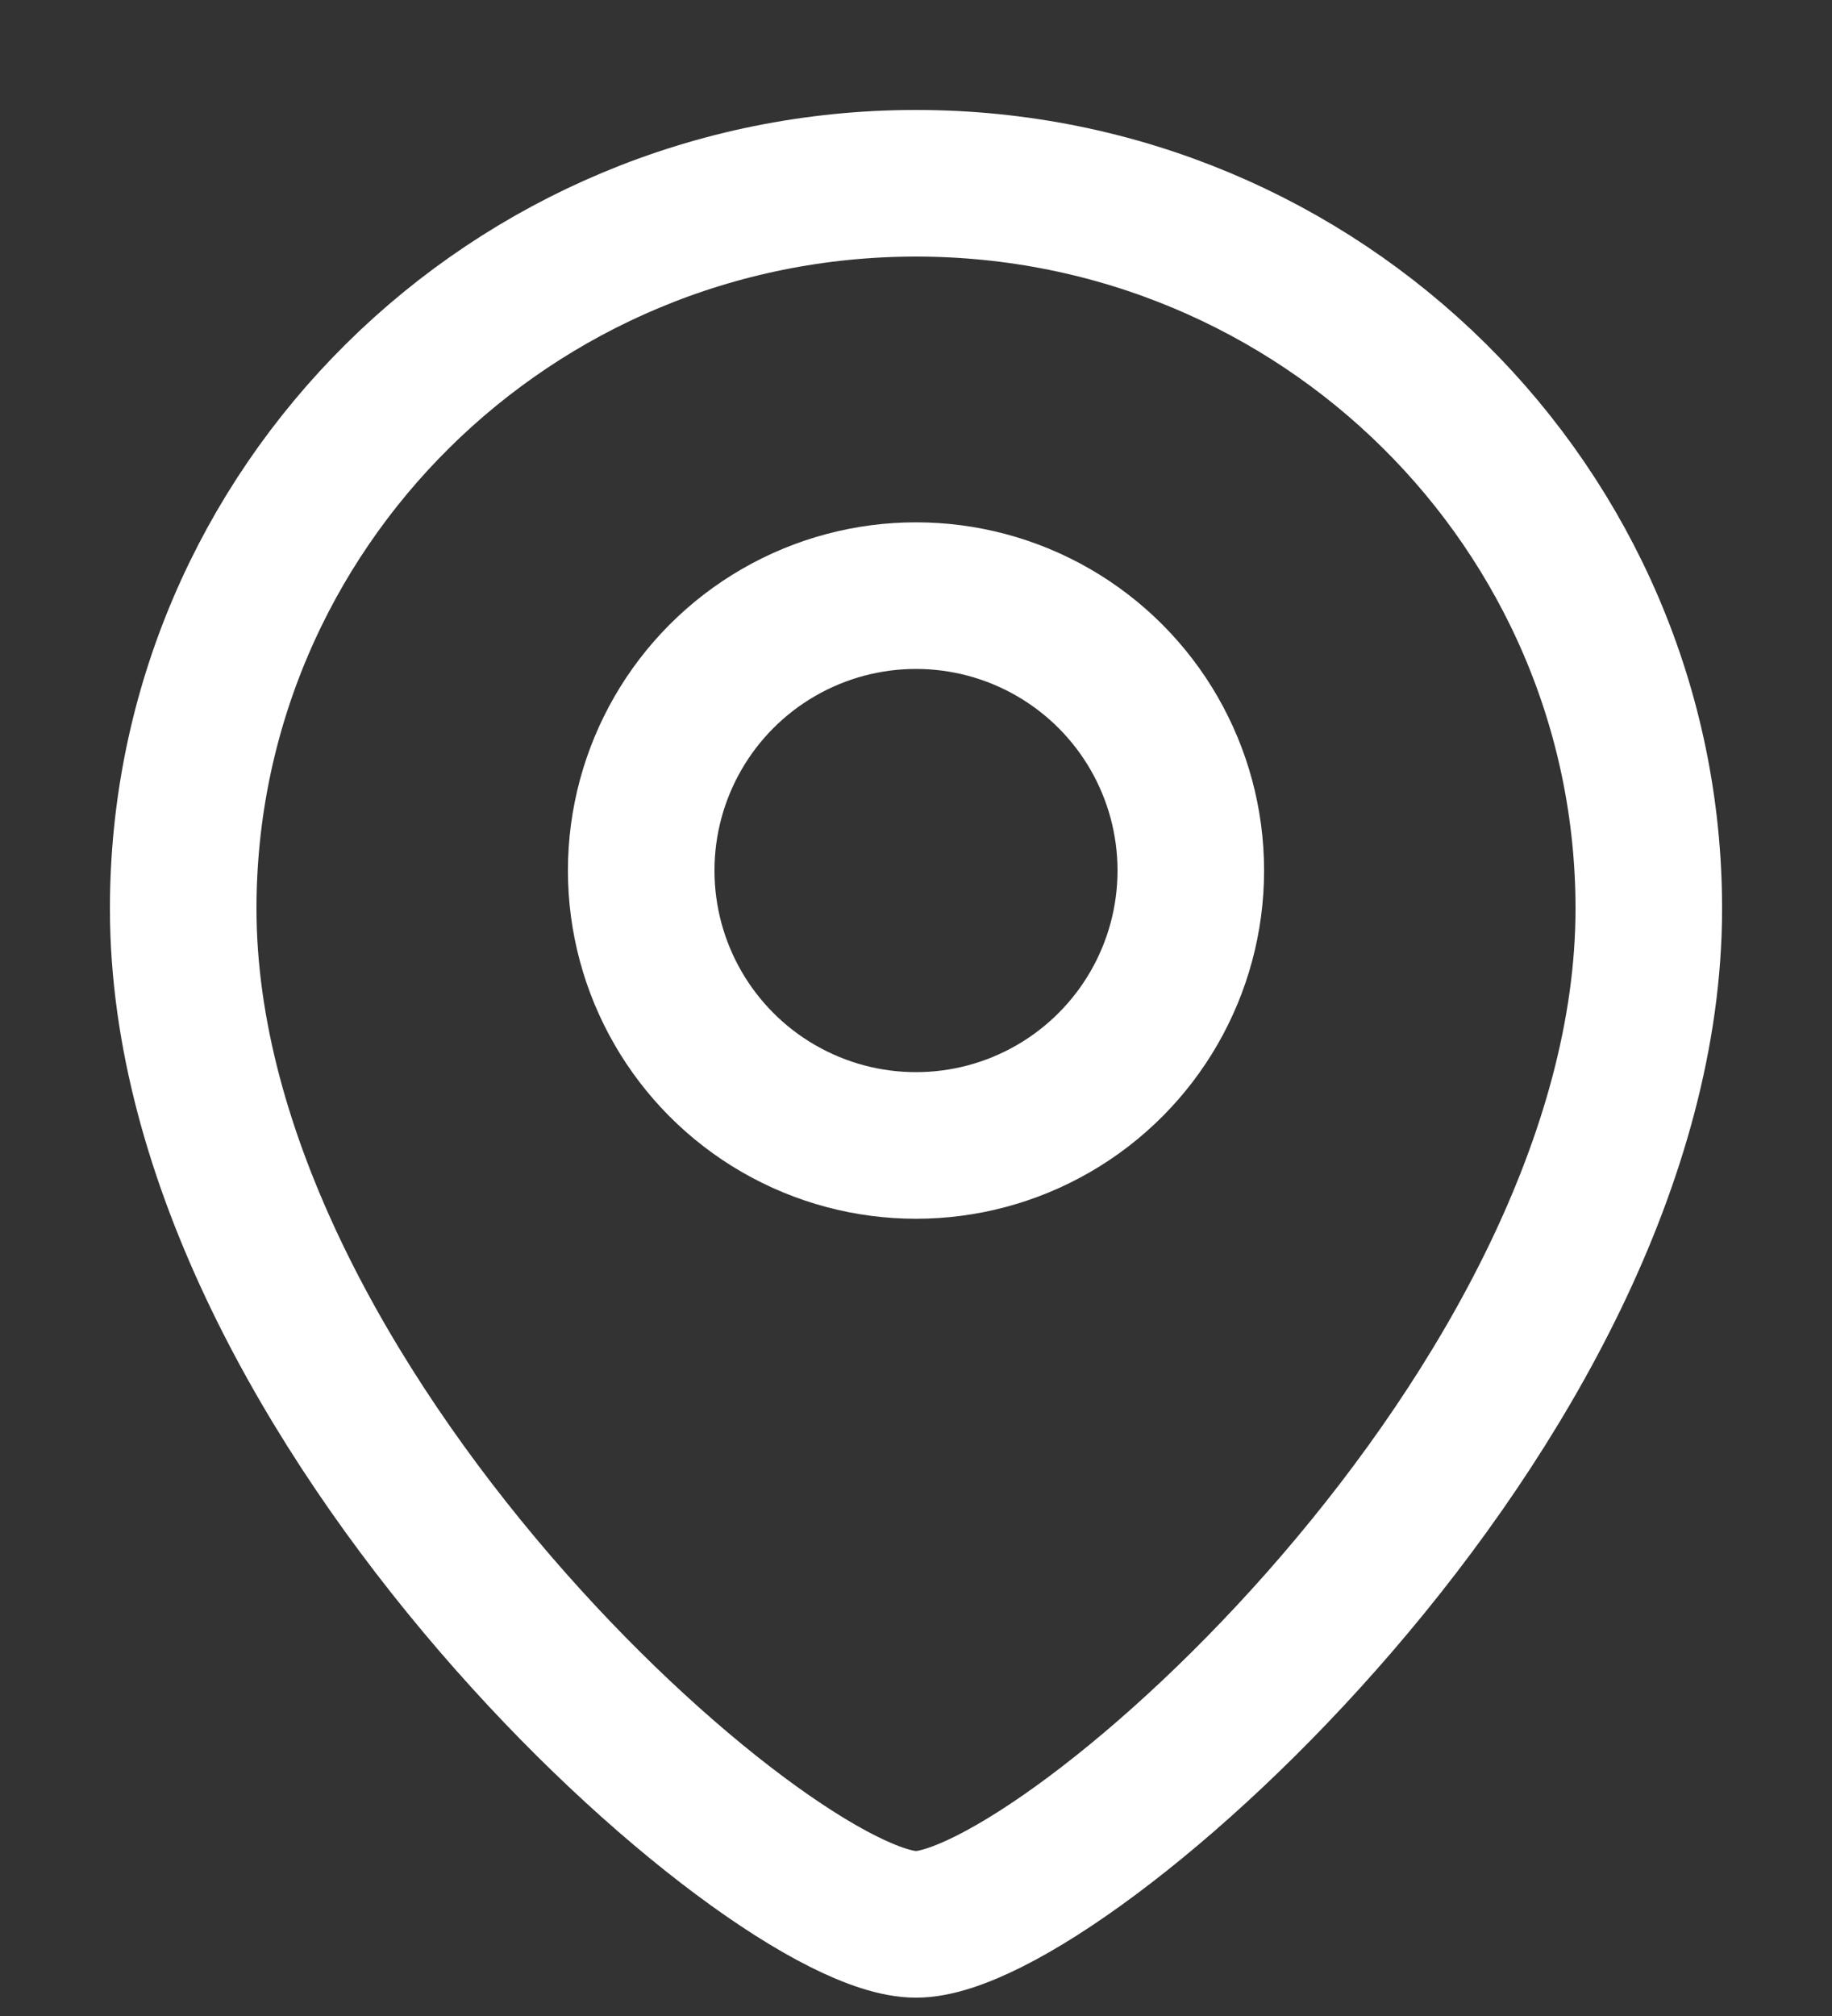 <svg width="10" height="11" viewBox="0 0 10 11" fill="none" xmlns="http://www.w3.org/2000/svg">
<rect x="0" y="0" width="10" height="11" fill="#333333" stroke="none"/>
<path d="M9 4.958C9 7.672 5.8 10.5 5 10.5C4.2 10.5 1 7.672 1 4.958C1 2.772 2.791 1 5 1C7.209 1 9 2.772 9 4.958Z" stroke="white" stroke-width="0.8"/>
<circle cx="1.5" cy="1.5" r="1.5" transform="matrix(-1 0 0 1 6.5 3.25)" stroke="white" stroke-width="0.8"/>
</svg>
